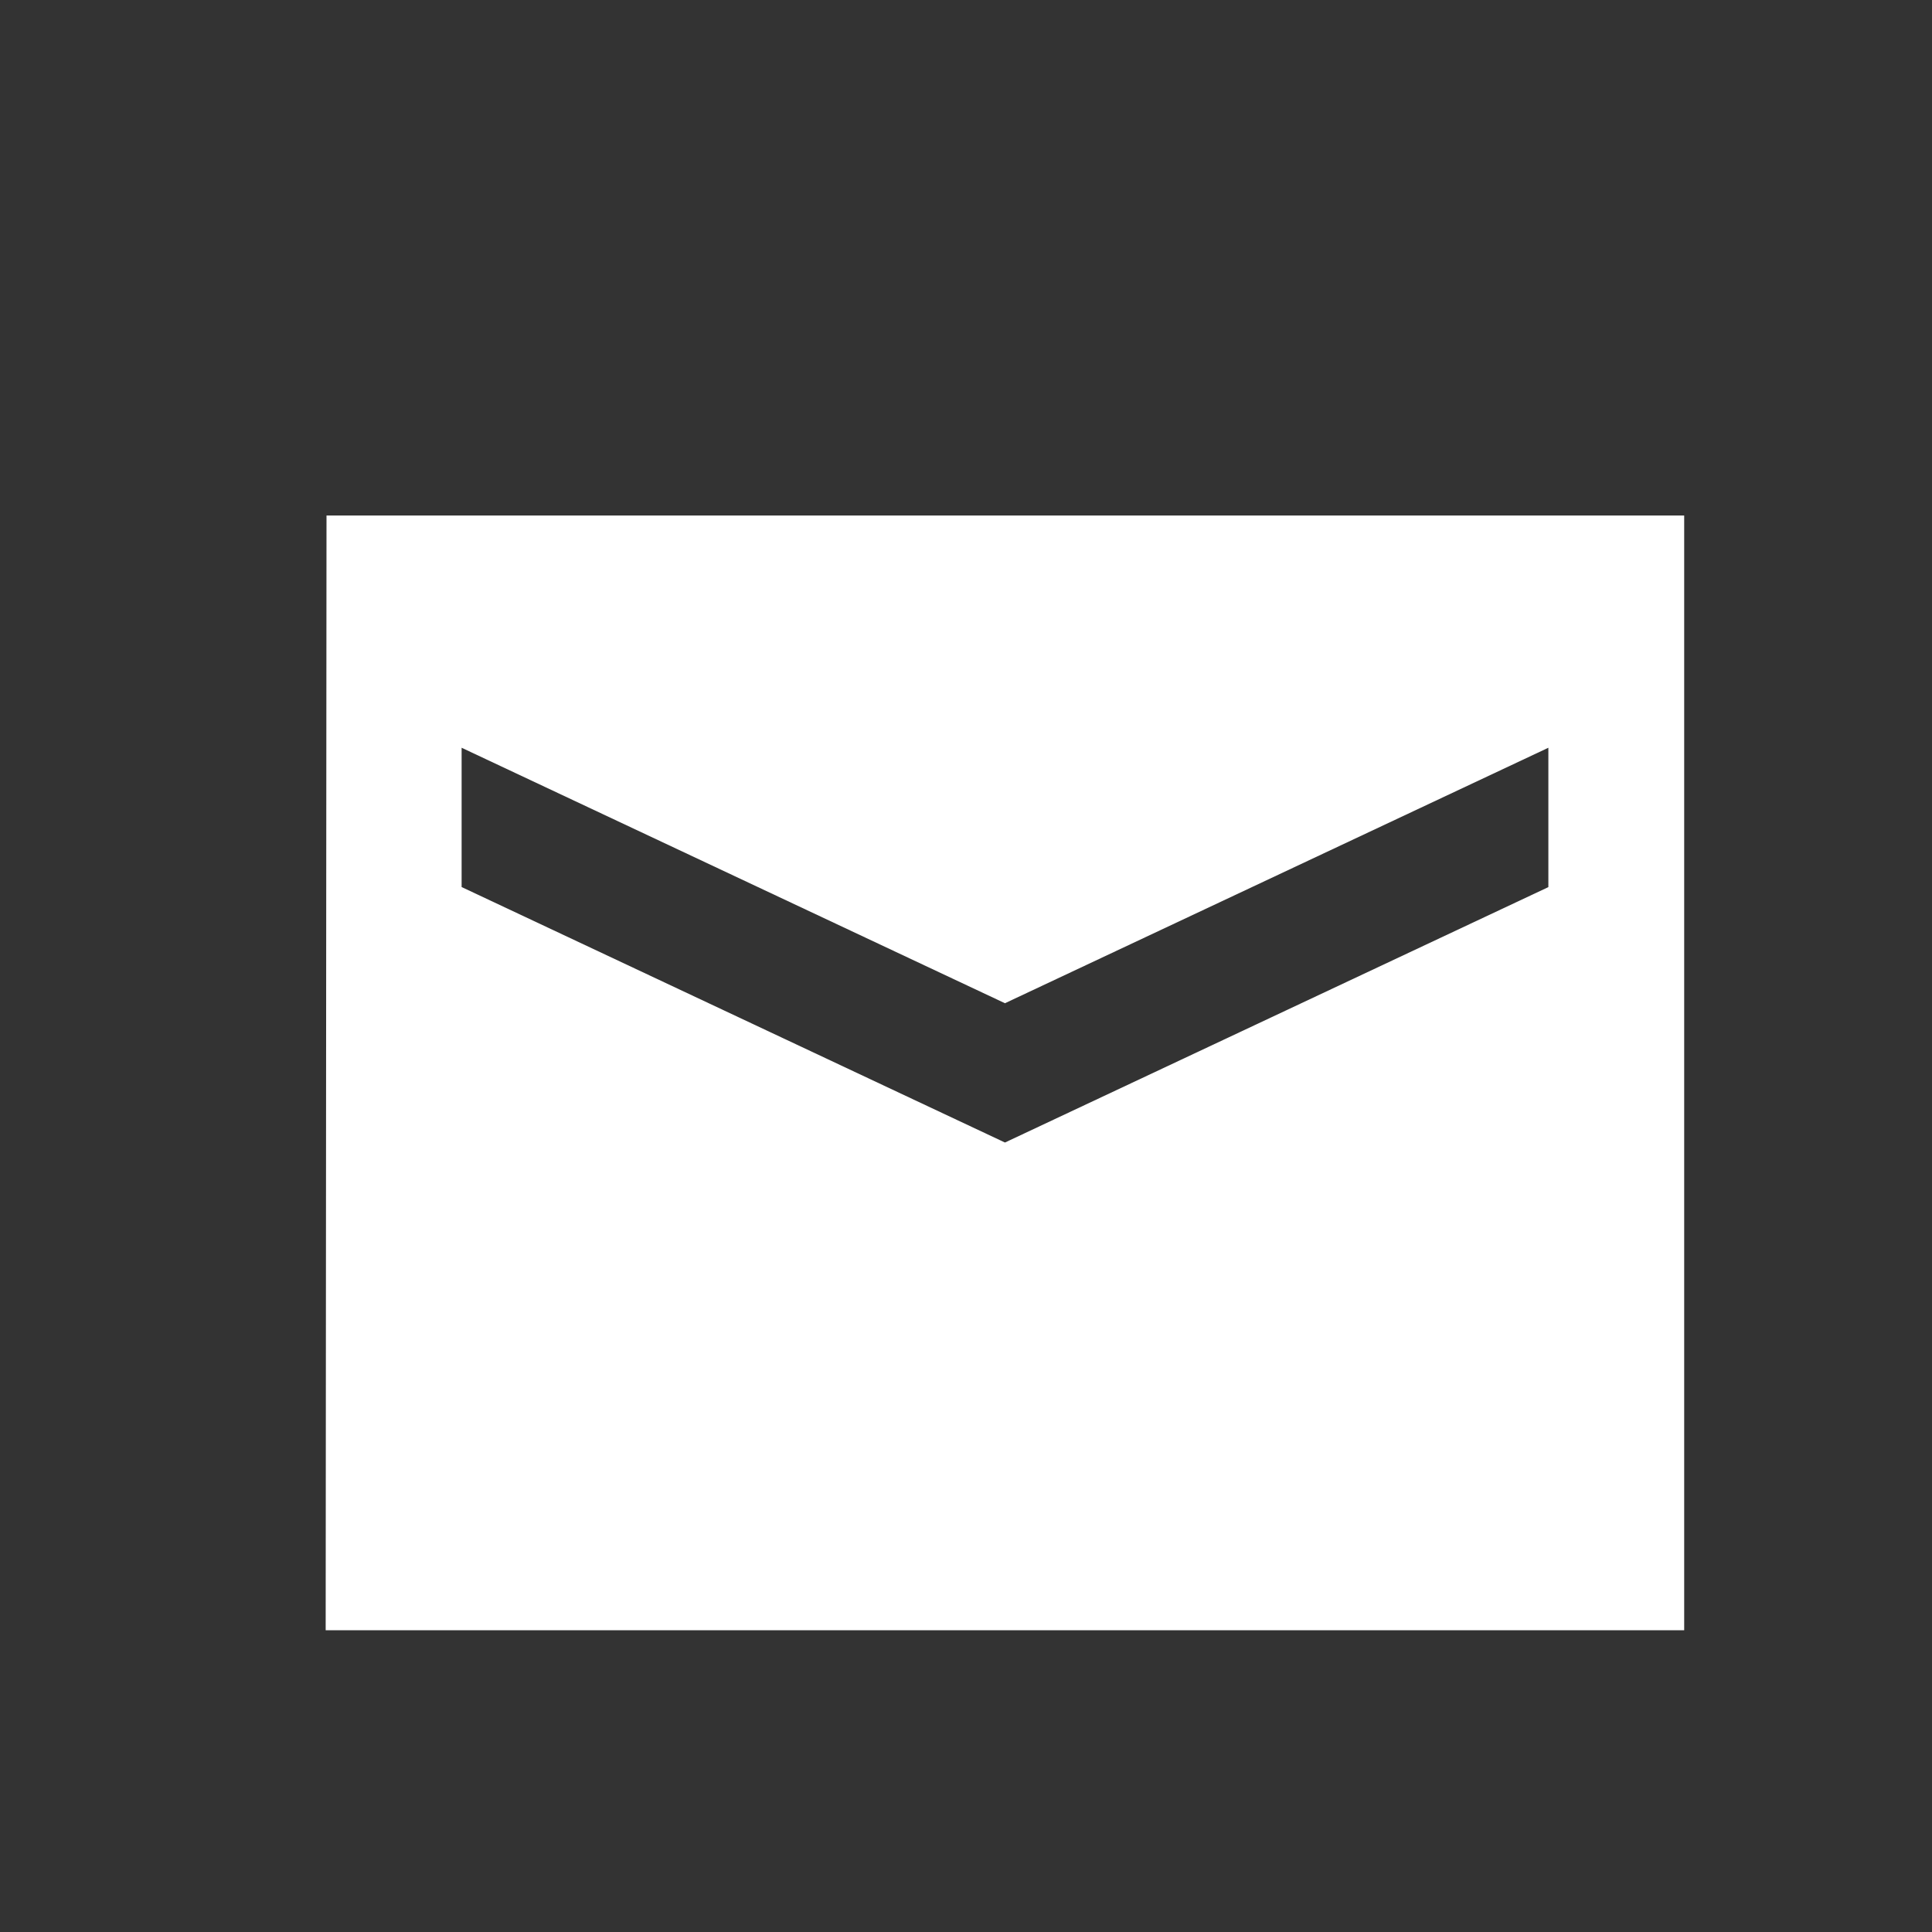 <svg width="30" height="30" viewBox="0 0 30 30" fill="none" xmlns="http://www.w3.org/2000/svg">
<rect x="0" y="0" width="30" height="30" fill="#333333" stroke="none"/>
<mask id="mask0_209_2456" style="mask-type:luminance" maskUnits="userSpaceOnUse" x="0" y="0" width="30" height="30">
<path d="M0 0H30V30H0V0Z" fill="white"/>
</mask>
<g mask="url(#mask0_209_2456)">
<path fill-rule="evenodd" clip-rule="evenodd" d="M26.152 8.005V25.314H5.057L5.07 8.005H26.152ZM24.043 13.775V11.611L15.605 15.578L7.168 11.611V13.774L15.605 17.741L24.043 13.775Z" fill="white"/>
</g>
</svg>
